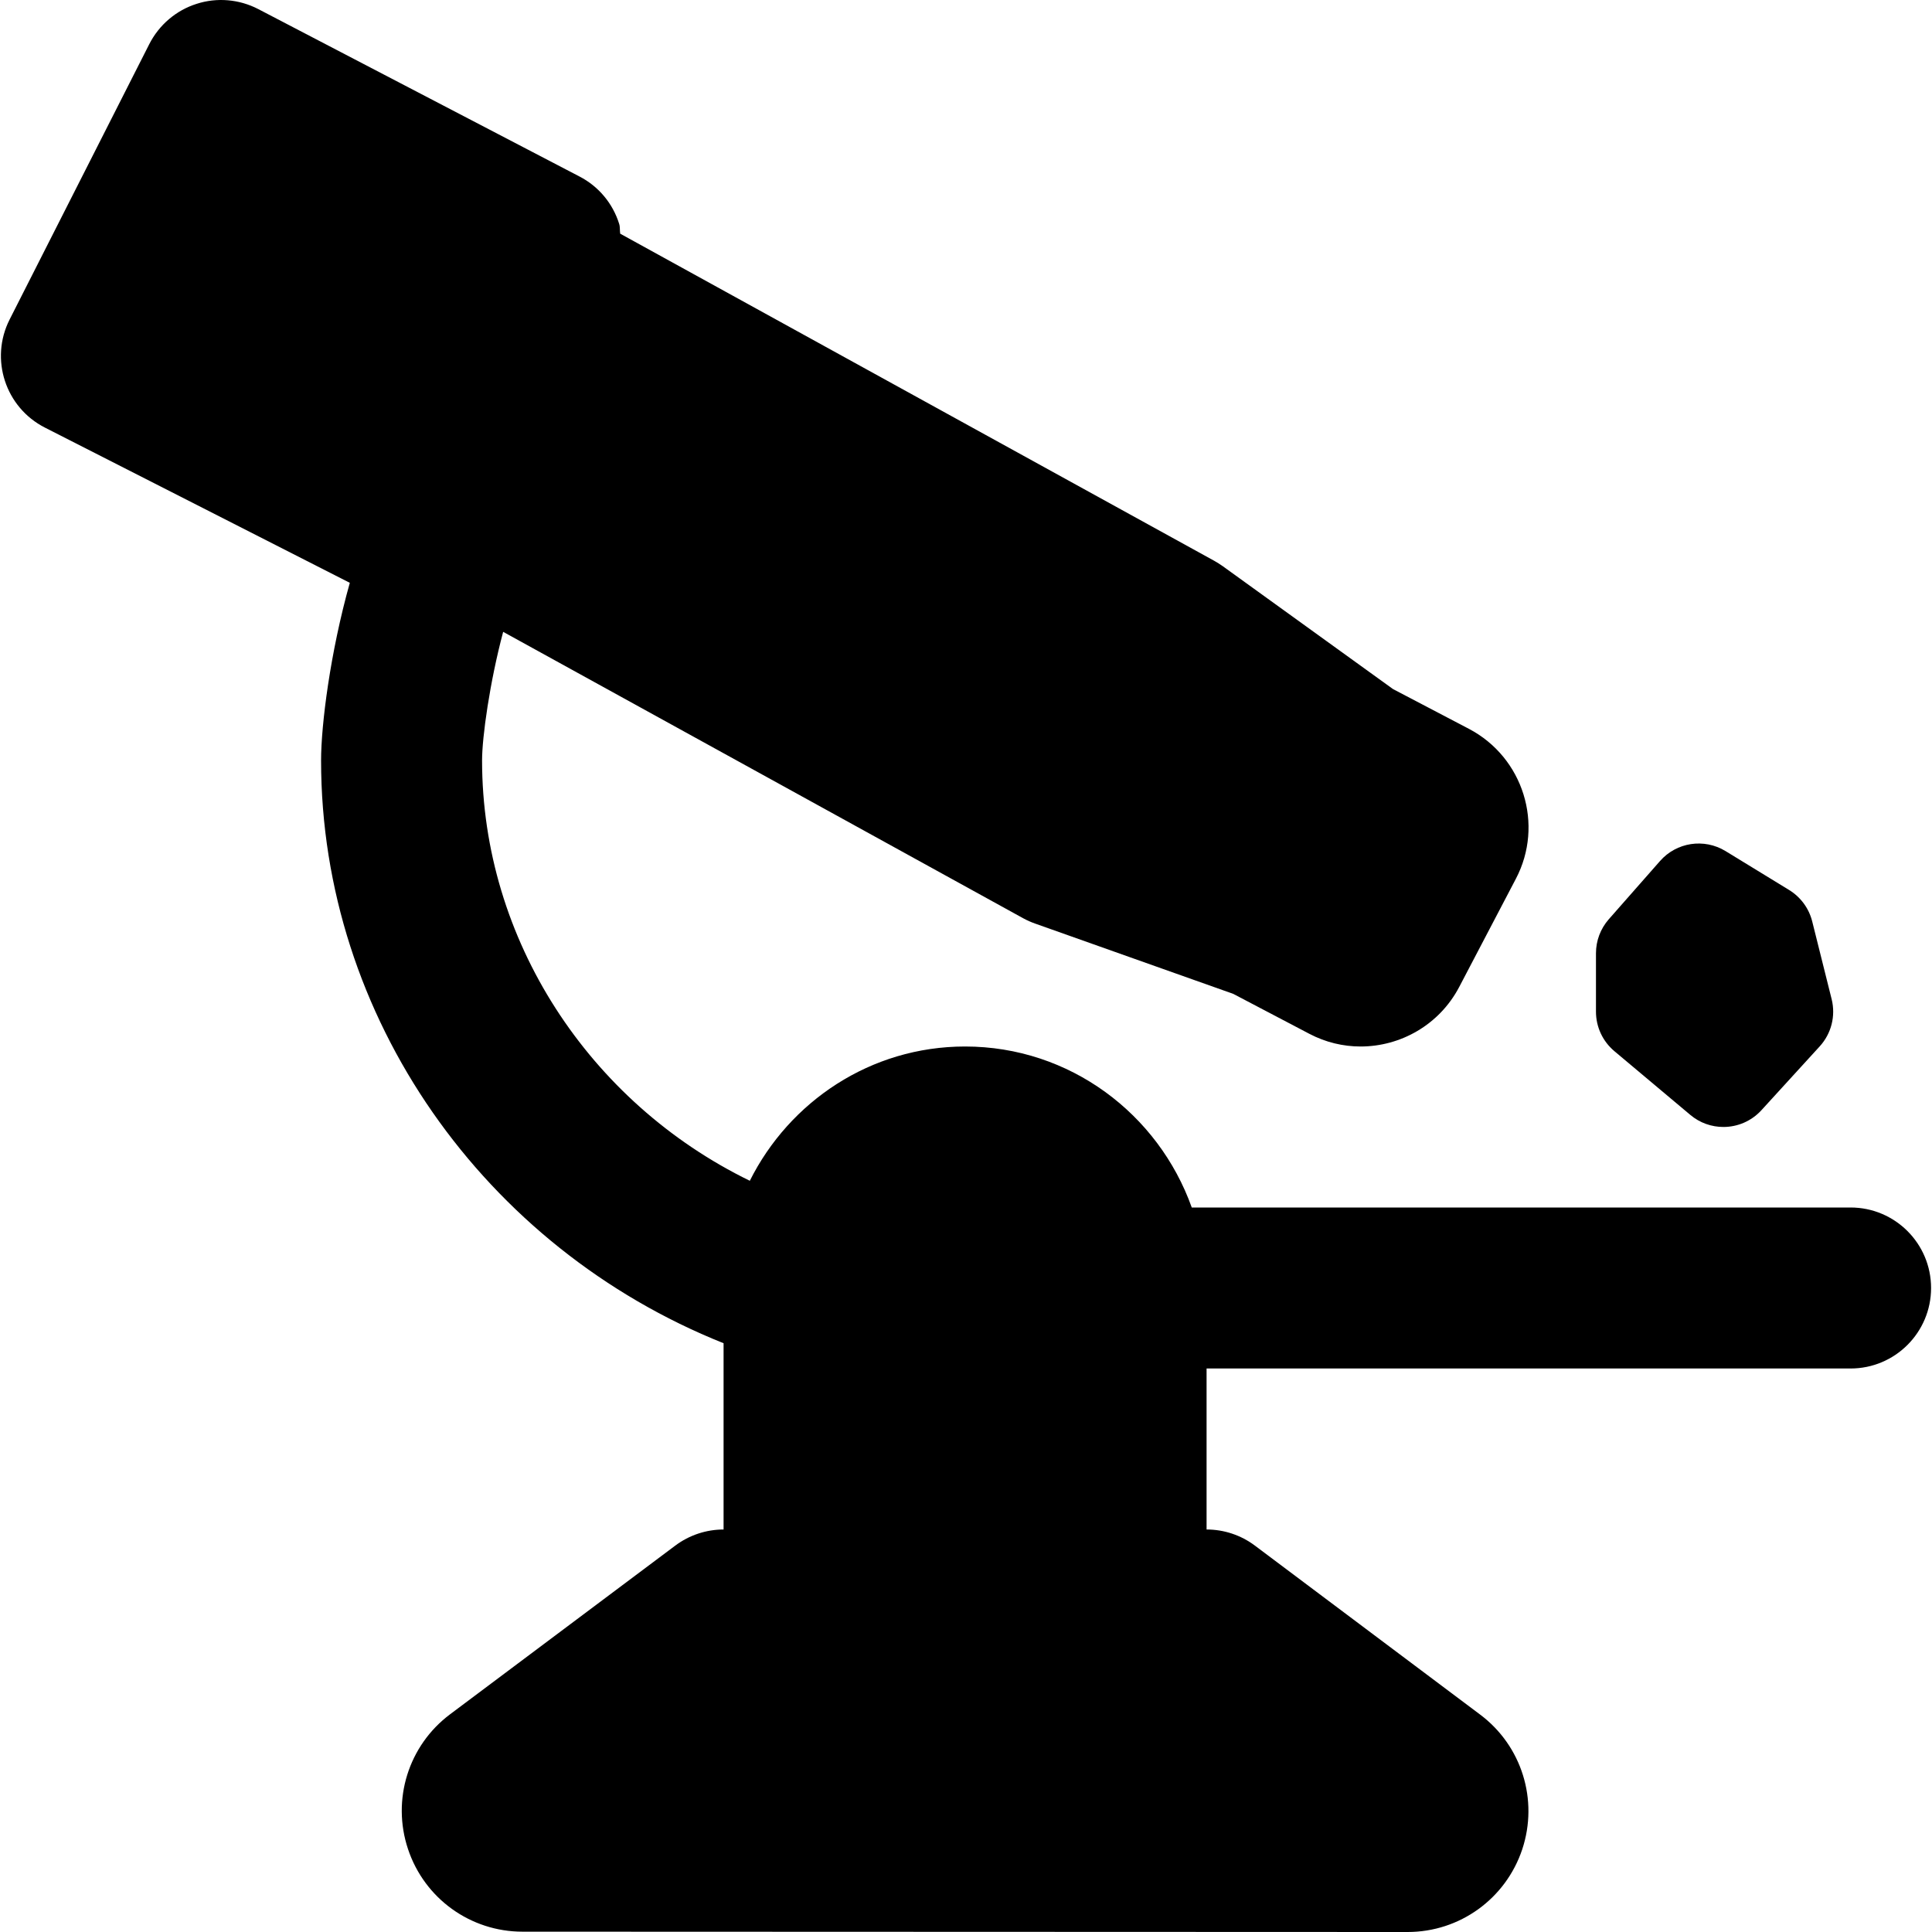 <?xml version="1.0" encoding="iso-8859-1"?>
<!-- Uploaded to: SVG Repo, www.svgrepo.com, Generator: SVG Repo Mixer Tools -->
<svg fill="#000000" height="800px" width="800px" version="1.1" id="Layer_1" xmlns="http://www.w3.org/2000/svg" xmlns:xlink="http://www.w3.org/1999/xlink" 
	 viewBox="0 0 491.52 491.52" xml:space="preserve">
<g>
	<g>
		<g>
			<path d="M470.804,307.2H303.196c-8.479-23.777-31.007-40.96-57.672-40.96c-24.044,0-44.687,14.008-54.763,34.161
				c-40.919-19.948-68.117-61.379-68.117-106.947c0-5.898,1.946-19.886,5.366-32.707l132.301,72.868
				c0.983,0.533,1.987,0.983,3.031,1.352l50.401,17.879l19.354,10.158c4.157,2.191,8.643,3.236,13.046,3.236
				c10.179,0,20.029-5.509,25.088-15.135l14.418-27.525c7.229-13.763,1.905-30.863-11.899-38.134l-19.354-10.138l-43.356-31.293
				c-0.676-0.471-1.372-0.922-2.109-1.331L157.788,59.453c-0.143-0.84,0-1.7-0.266-2.499c-1.618-5.202-5.243-9.544-10.076-12.042
				L65.71,2.314c-4.854-2.519-10.527-3.011-15.708-1.331c-5.222,1.659-9.544,5.366-12.022,10.24L2.447,81.285
				c-5.1,10.076-1.085,22.385,8.991,27.505l77.558,39.485c-4.997,17.777-7.311,36.209-7.311,45.179
				c0,65.352,41.533,123.965,102.4,148.275v47.391c-4.424,0-8.724,1.434-12.288,4.096l-57.283,42.906
				c-10.609,7.946-14.909,21.729-10.711,34.304c4.178,12.575,15.893,21.012,29.123,21.012l225.198,0.082
				c13.251,0,24.945-8.458,29.143-21.013c4.178-12.575-0.102-26.358-10.711-34.304l-57.303-42.988
				c-3.543-2.662-7.864-4.096-12.288-4.096v-40.96h163.84c11.305,0,20.48-9.175,20.48-20.48
				C491.285,316.375,482.109,307.2,470.804,307.2z"/>
			<path d="M410.681,267.399l19.374,16.261c2.437,2.048,5.427,3.052,8.397,3.052c3.543,0,7.066-1.434,9.646-4.239l14.868-16.282
				c2.949-3.236,4.076-7.721,3.031-11.96l-4.956-19.825c-0.84-3.338-2.949-6.185-5.878-7.987l-16.2-9.912
				c-5.448-3.297-12.431-2.232-16.63,2.54l-13.066,14.848c-2.089,2.396-3.236,5.448-3.236,8.622v14.868
				C406.032,261.255,407.732,264.9,410.681,267.399z"/>
		</g>
	</g>
</g>
</svg>